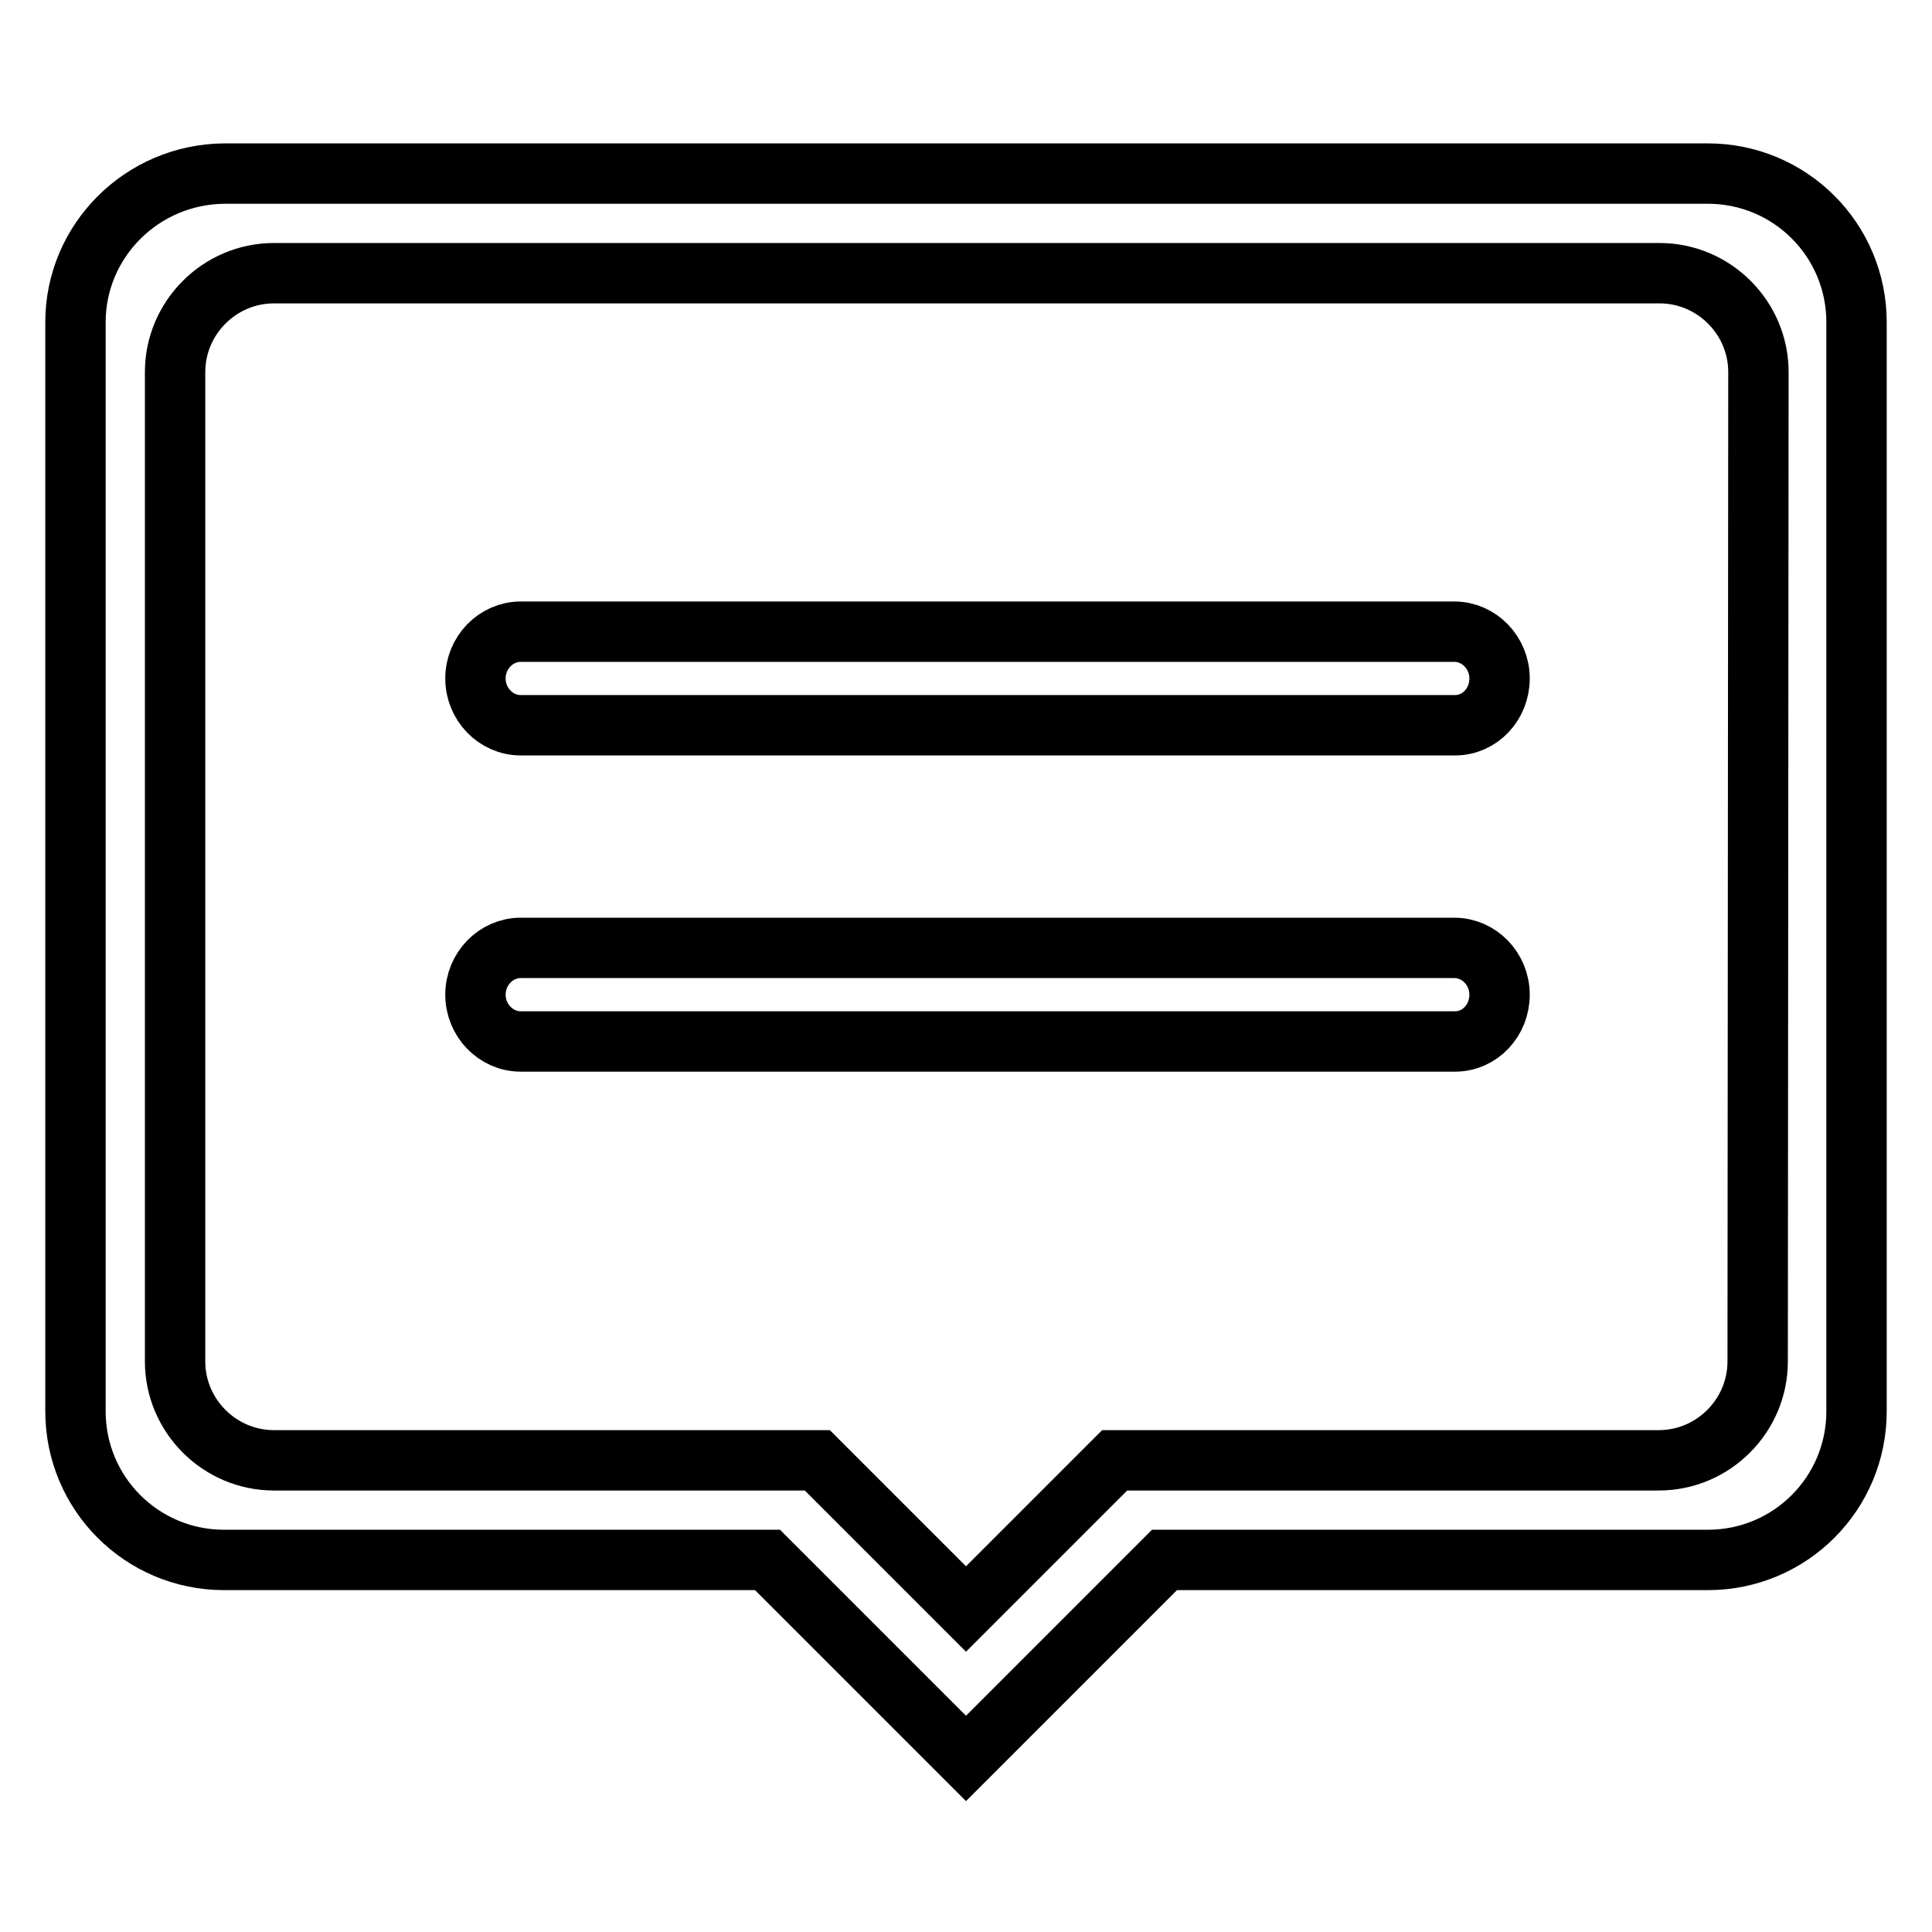 <?xml version="1.0" encoding="utf-8"?>
<!-- Svg Vector Icons : http://www.onlinewebfonts.com/icon -->
<!DOCTYPE svg PUBLIC "-//W3C//DTD SVG 1.1//EN" "http://www.w3.org/Graphics/SVG/1.1/DTD/svg11.dtd">
<svg version="1.1" xmlns="http://www.w3.org/2000/svg" xmlns:xlink="http://www.w3.org/1999/xlink" x="0px" y="0px" viewBox="0 0 256 256" enable-background="new 0 0 256 256" xml:space="preserve">
<g><g><path stroke-width="8" fill-opacity="0" stroke="#000000"  d="M192.7,125.6H69c-3.3,0-6,2.8-6,6.2c0,3.4,2.7,6.2,6,6.2h123.8c3.3,0,5.9-2.8,5.9-6.2C198.7,128.4,196,125.6,192.7,125.6z"/><path stroke-width="8" fill-opacity="0" stroke="#000000"  d="M246,42.7c0-10.9-8.8-19.7-19.7-19.7H29.7C18.8,23.1,10,31.9,10,42.7V187c0,10.9,8.8,19.7,19.7,19.7h72l26.3,26.3l26.3-26.3h72c10.9,0,19.7-8.8,19.7-19.7L246,42.7L246,42.7z M232.9,180.4c0,7.2-5.9,13.1-13.1,13.1h-72.1L128,213.2l-19.7-19.7h-72c-7.2,0-13.1-5.9-13.1-13.1V49.3c0-7.2,5.9-13.1,13.1-13.1h183.6c7.2,0,13.1,5.9,13.1,13.1L232.9,180.4L232.9,180.4z"/><path stroke-width="8" fill-opacity="0" stroke="#000000"  d="M192.7,83.7H69c-3.3,0-6,2.8-6,6.2c0,3.4,2.7,6.2,6,6.2h123.8c3.3,0,5.9-2.8,5.9-6.2C198.7,86.5,196,83.7,192.7,83.7z"/></g></g>
</svg>